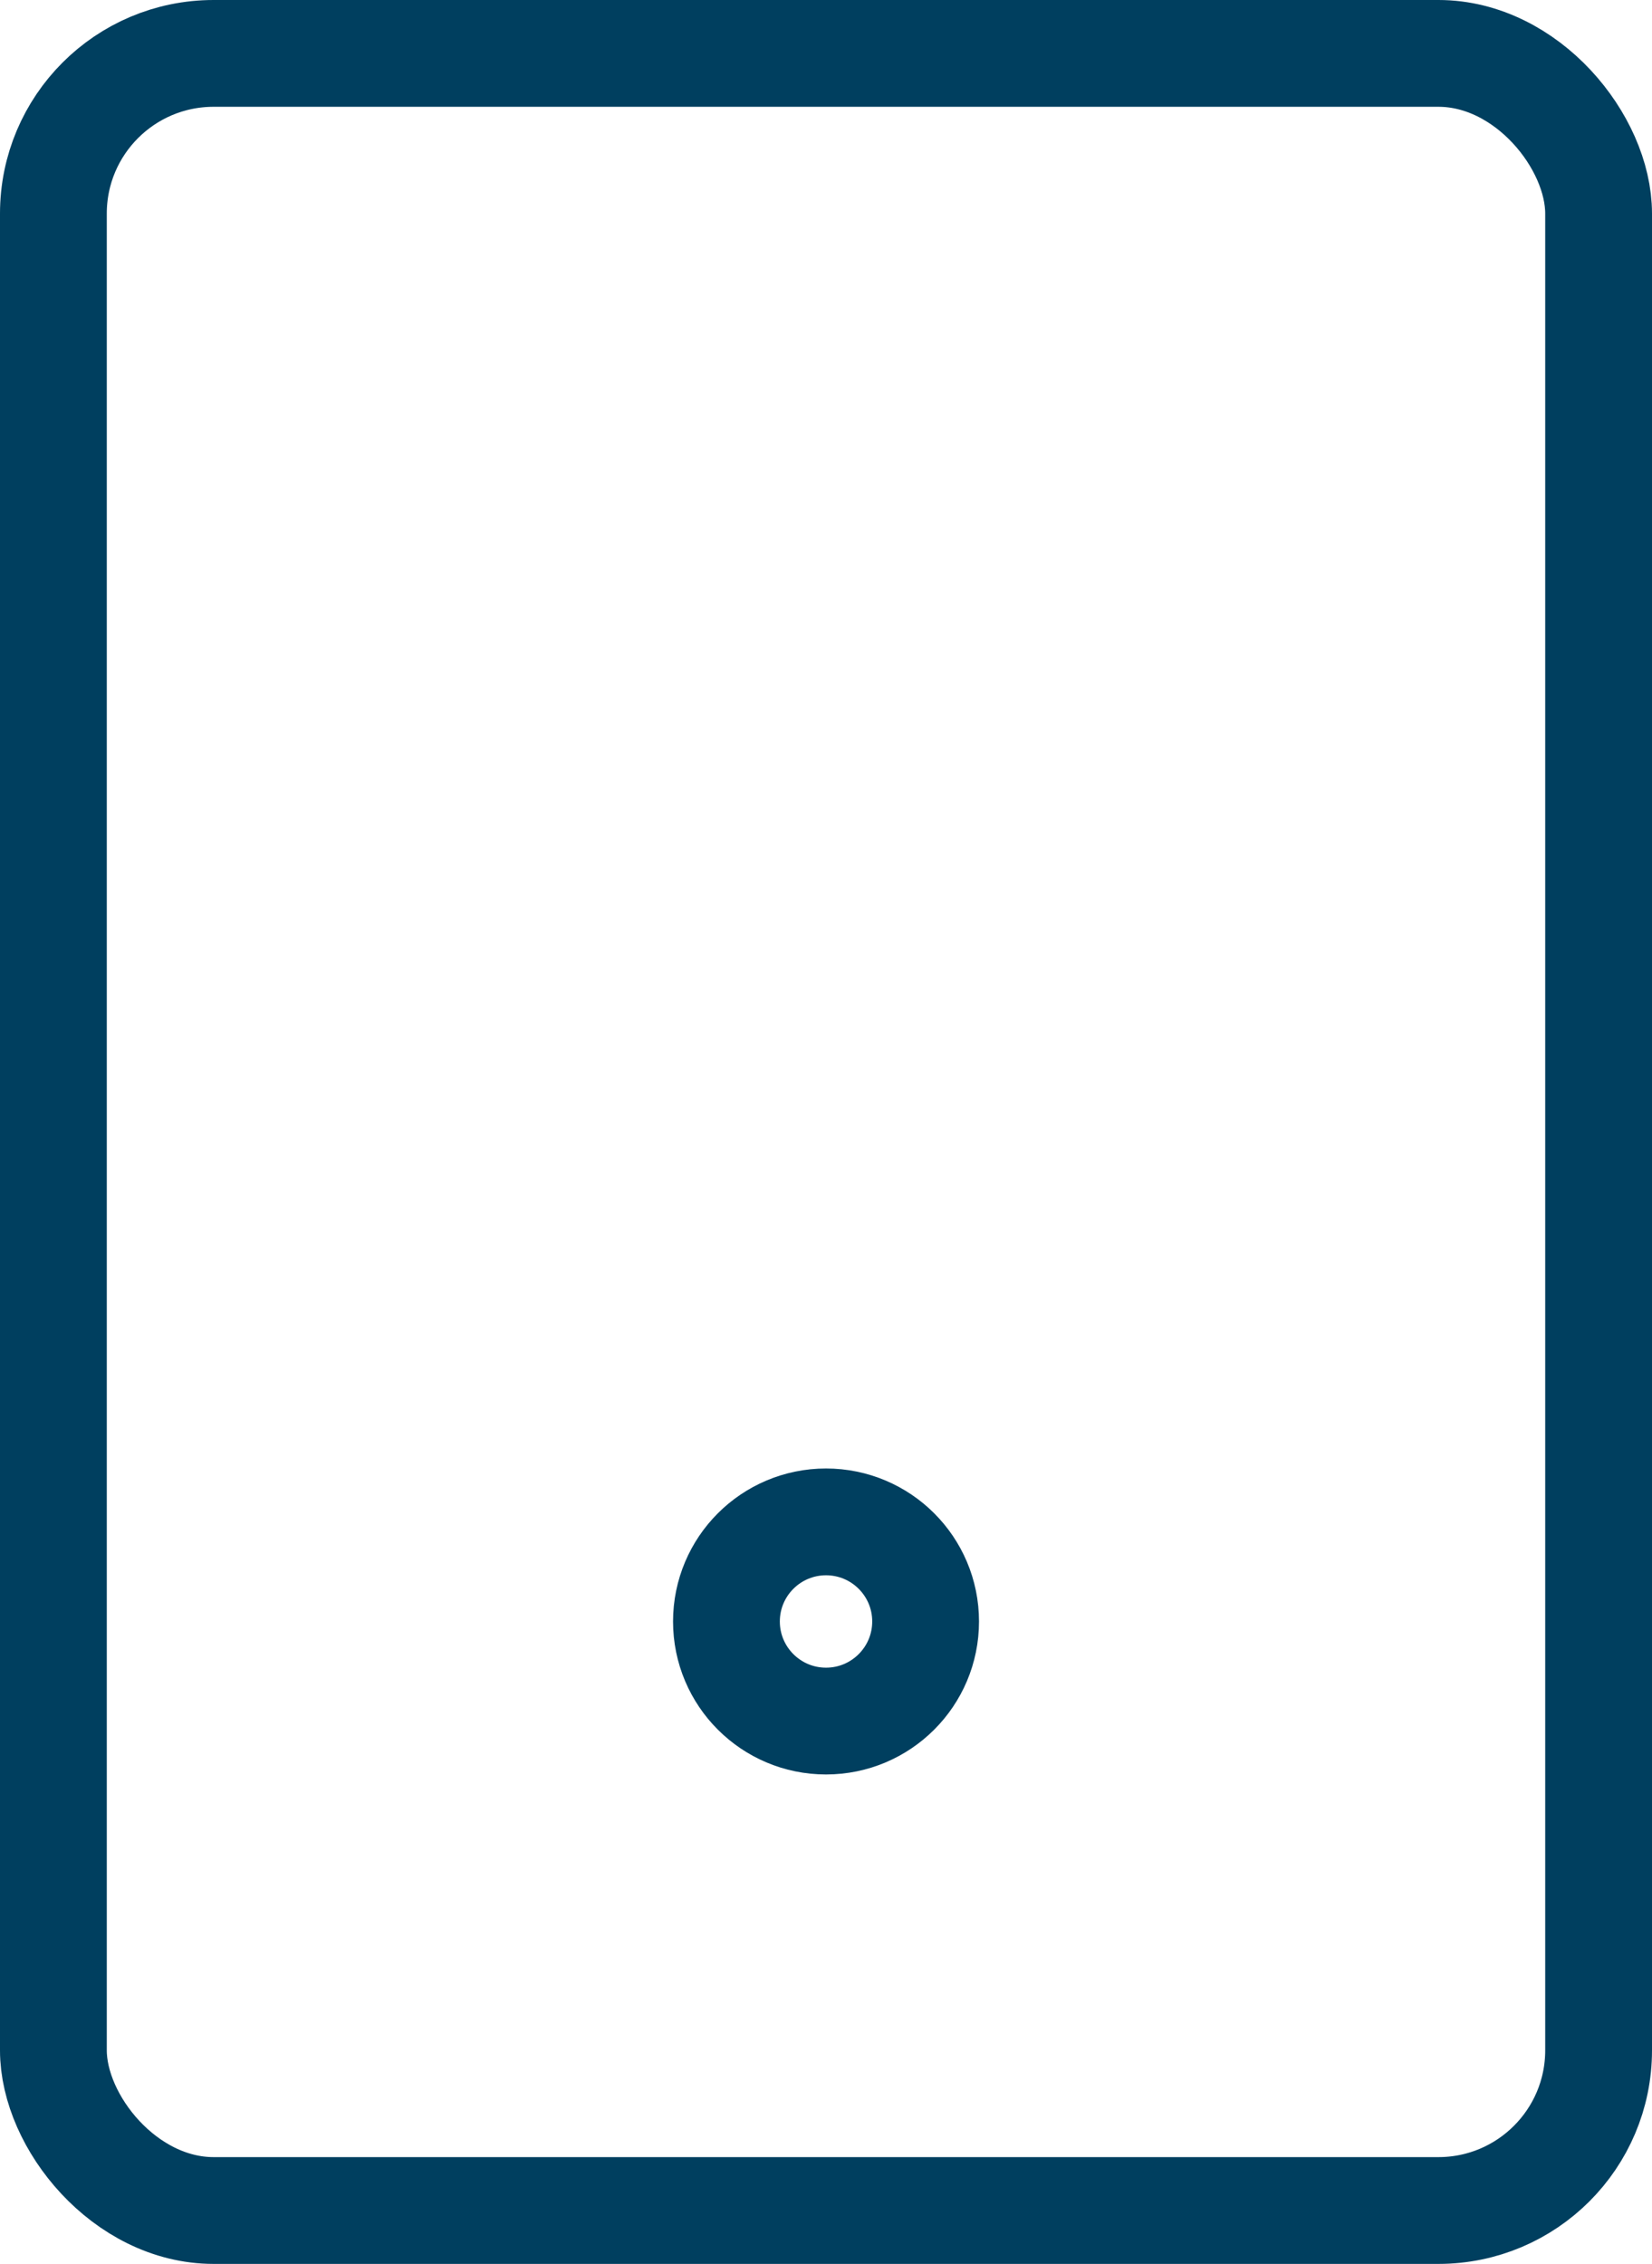 <svg xmlns="http://www.w3.org/2000/svg" id="Group_5687" data-name="Group 5687" width="30.939" height="42.397" viewBox="0 0 30.939 42.397"><g id="Rectangle_595" data-name="Rectangle 595" transform="translate(0 0)" fill="none" stroke="#003f5f" stroke-width="2"><rect width="30.939" height="42.397" rx="4" stroke="none"></rect><rect x="1" y="1" width="28.939" height="40.397" rx="3" fill="none"></rect></g><g id="Ellipse_36" data-name="Ellipse 36" transform="translate(12.605 27.501)" fill="none" stroke="#003f5f" stroke-width="2"><ellipse cx="2.865" cy="2.865" rx="2.865" ry="2.865" stroke="none"></ellipse><ellipse cx="2.865" cy="2.865" rx="1.865" ry="1.865" fill="none"></ellipse></g></svg>